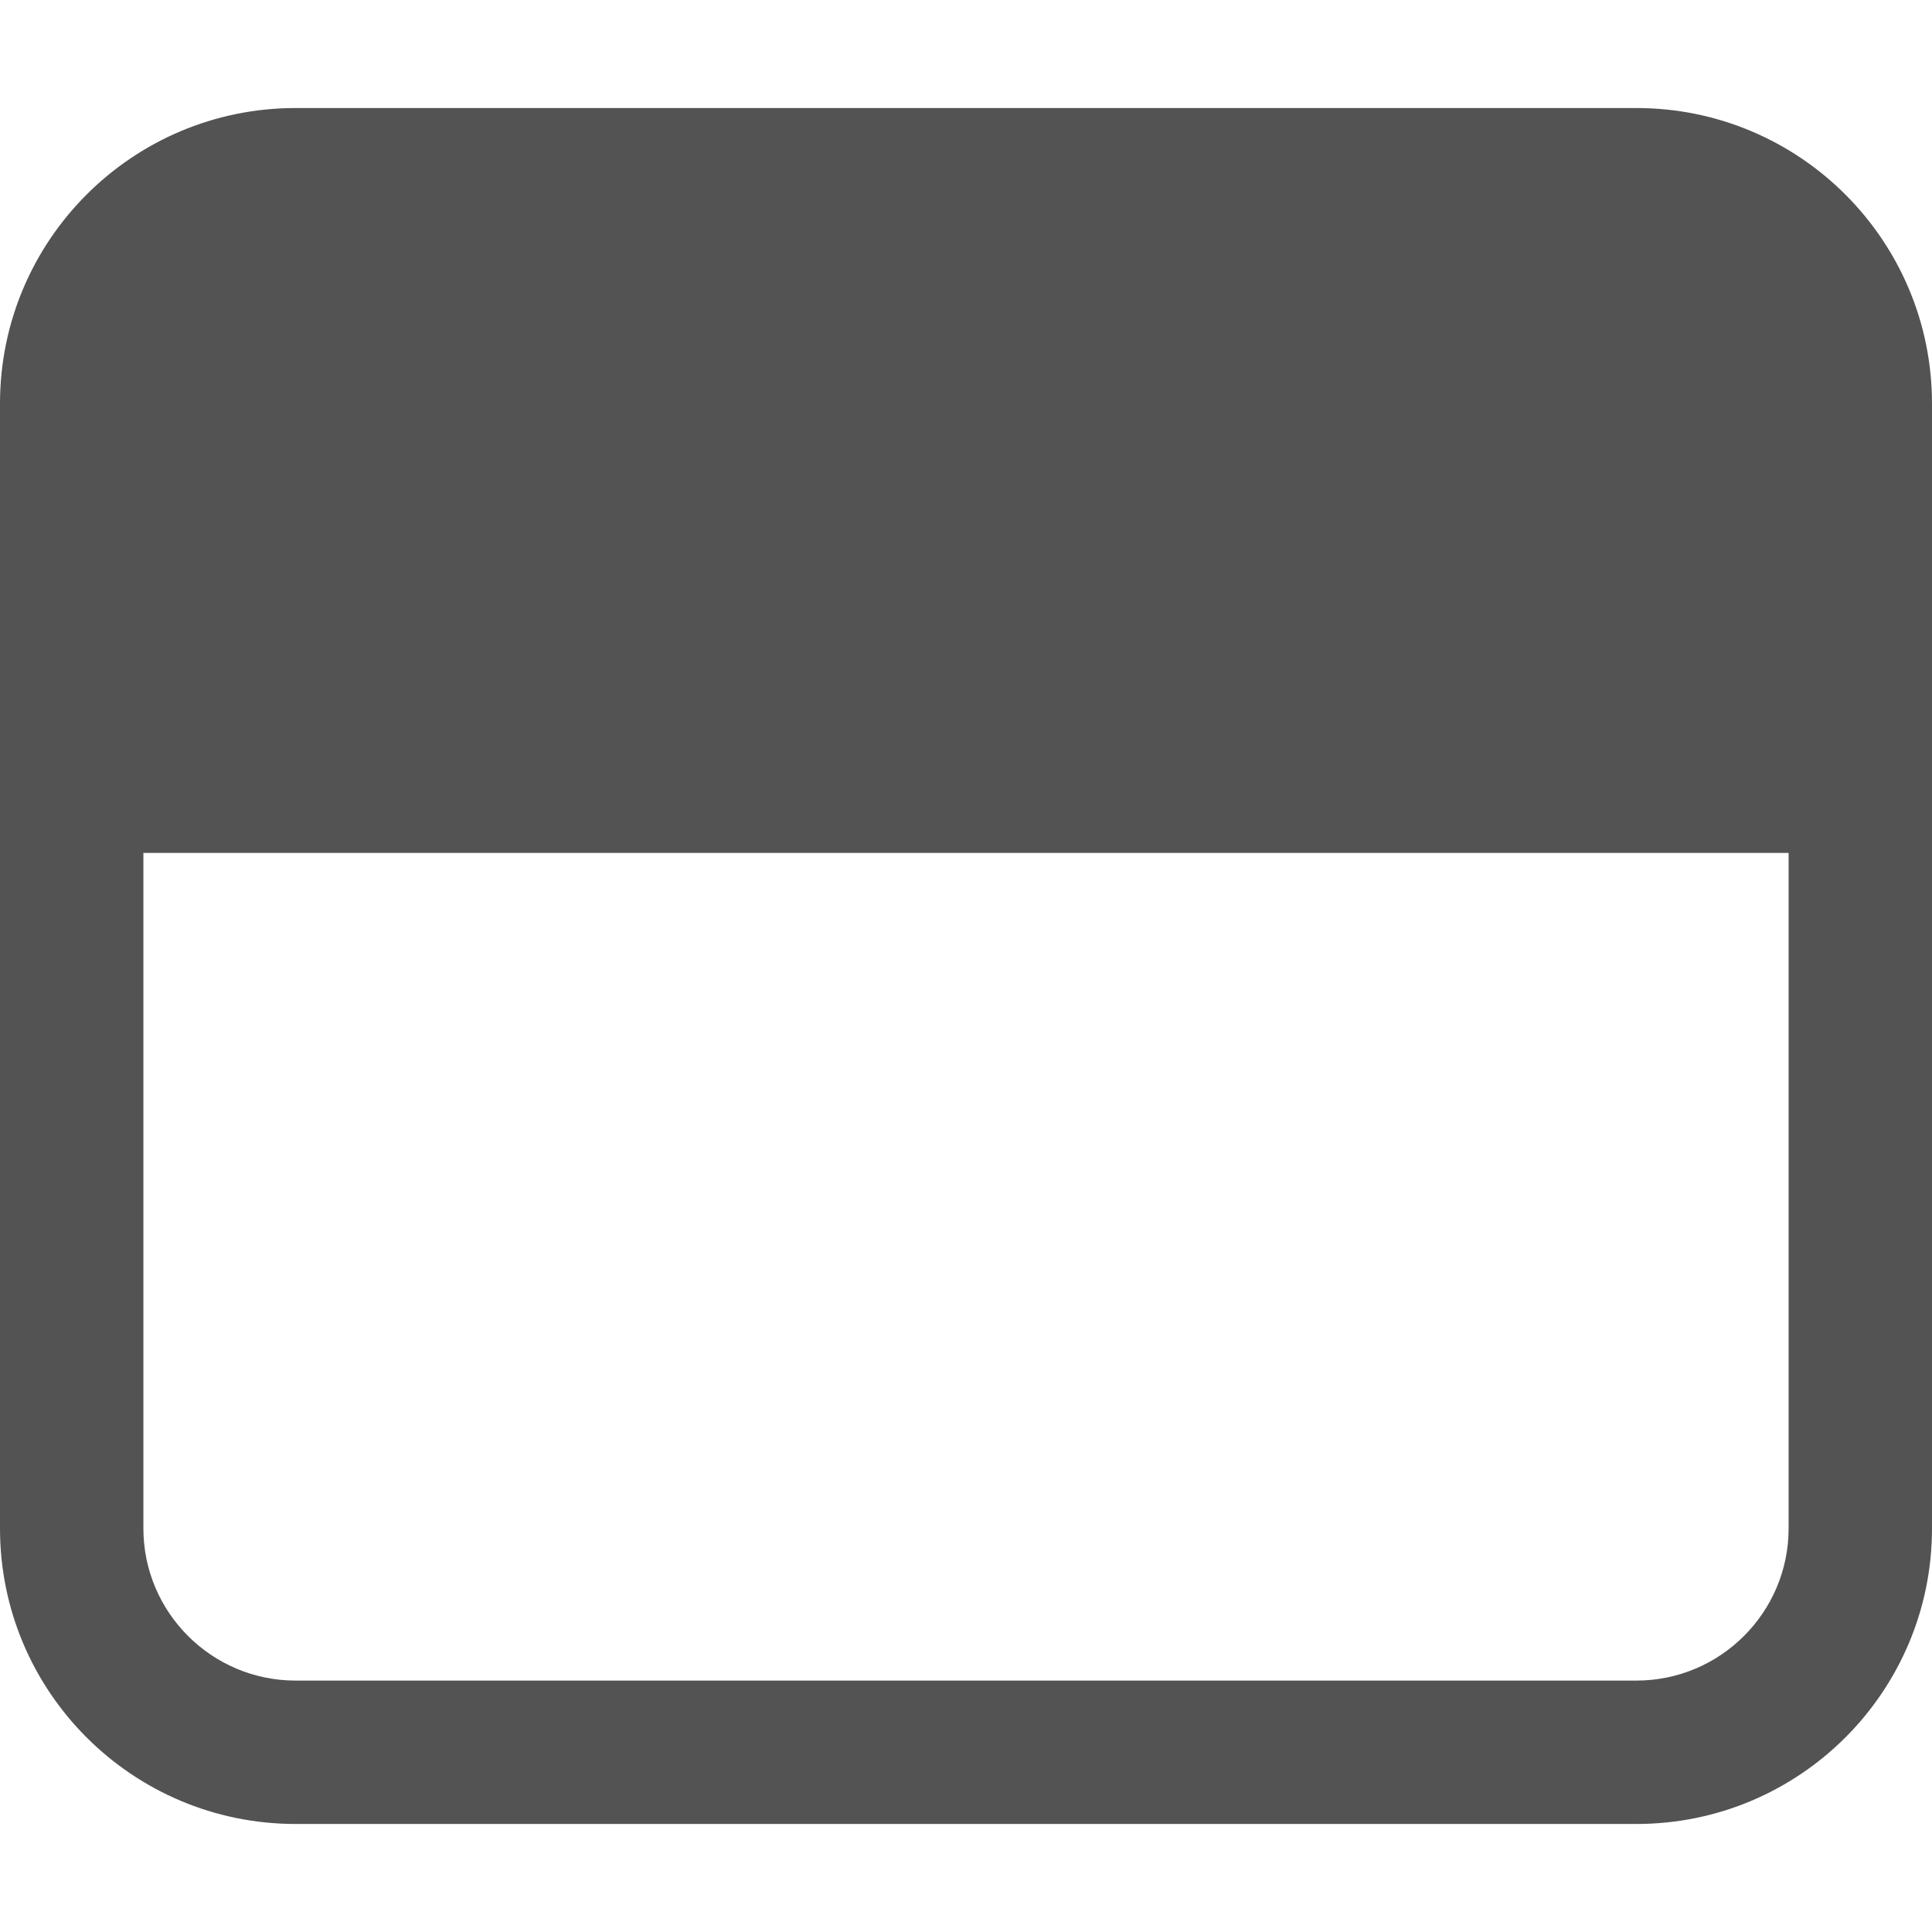 <?xml version="1.0" encoding="utf-8"?>
<!-- Generator: Adobe Illustrator 25.0.0, SVG Export Plug-In . SVG Version: 6.00 Build 0)  -->
<svg version="1.1" id="Layer_1" xmlns="http://www.w3.org/2000/svg" xmlns:xlink="http://www.w3.org/1999/xlink" x="0px" y="0px"
	 viewBox="0 0 512 512" style="enable-background:new 0 0 512 512;" xml:space="preserve">
<style type="text/css">
	.st1{fill:#535353;}
</style>
	<g>
	<path class="st1" d="M433.68,28.63H78.32C35.07,28.63,0,63.7,0,106.96v298.09c0,43.26,35.07,78.32,78.32,78.32h355.36
		c43.25,0,78.32-35.06,78.32-78.32V106.96C512,63.7,476.93,28.63,433.68,28.63z M474,405.05c0,22.23-18.09,40.32-40.32,40.32H78.32
		c-22.23,0-40.32-18.09-40.32-40.32V226.03h436V405.05z"/>
</g>
</svg>
